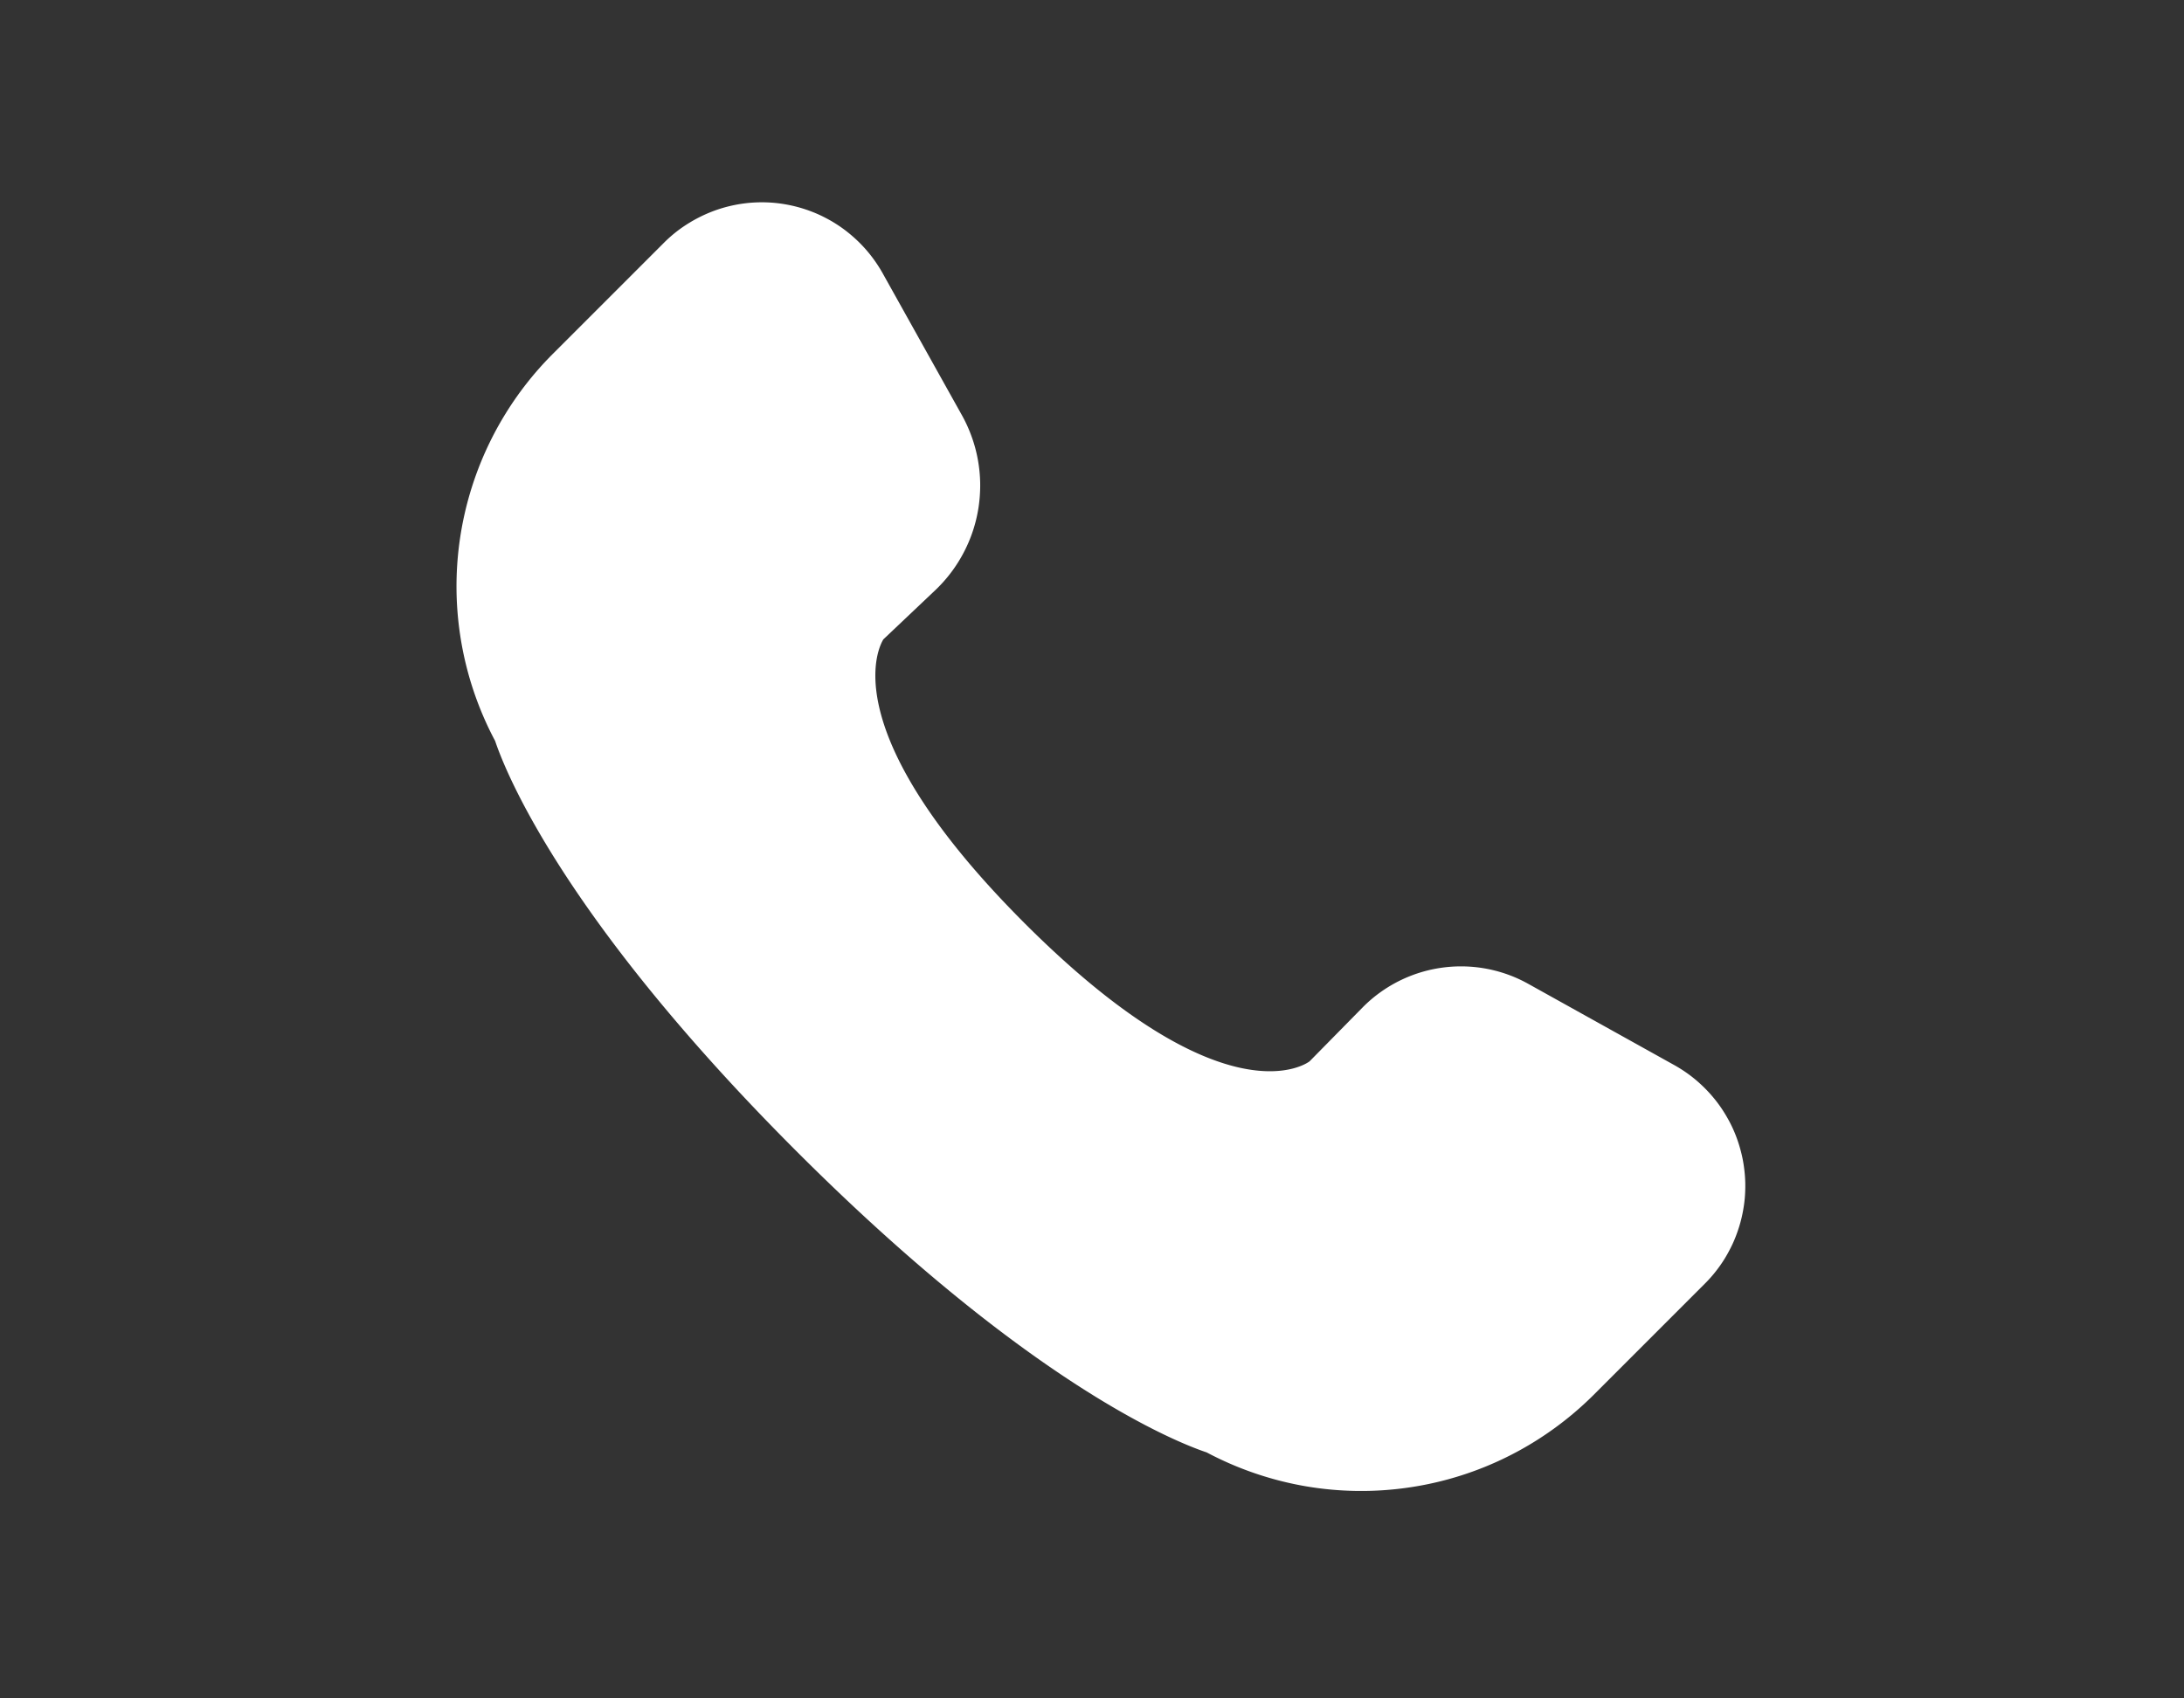 <svg id="call" xmlns="http://www.w3.org/2000/svg" xmlns:xlink="http://www.w3.org/1999/xlink" width="122" height="94.889" viewBox="0 0 122 94.889">
  <rect x="0" y="0" width="122" height="94.889" fill="#333333" stroke="none"/>
  <defs>
    <clipPath id="clip-path">
      <path id="Path_42970" data-name="Path 42970" d="M241,23.355h72.532V95.678H241Zm0,0" transform="translate(-241 -23.355)" fill="#fff"/>
    </clipPath>
  </defs>
  <path id="Path_43199" data-name="Path 43199" d="M8.133,0H113.867A8.133,8.133,0,0,1,122,8.133V86.756a8.133,8.133,0,0,1-8.133,8.133H8.133A8.133,8.133,0,0,1,0,86.756V8.133A8.133,8.133,0,0,1,8.133,0Z" fill="none"/>
  <g id="Group_15476" data-name="Group 15476" transform="translate(25 11)" clip-path="url(#clip-path)">
    <path id="Path_42969" data-name="Path 42969" d="M311.618,84.245l-6.277,6.279a18.45,18.45,0,0,1-2.228,1.884,18.322,18.322,0,0,1-8.042,3.257,18.385,18.385,0,0,1-5.816-.071,18.476,18.476,0,0,1-5.5-1.886c-1.748-.587-9.923-3.835-22.919-16.832s-16.242-21.169-16.829-22.918a18.413,18.413,0,0,1-2.156-8.405,18.37,18.37,0,0,1,.85-5.754,18.388,18.388,0,0,1,4.489-7.426l6.286-6.286a7.757,7.757,0,0,1,.666-.585,7.592,7.592,0,0,1,.728-.5,7.919,7.919,0,0,1,1.6-.744,7.948,7.948,0,0,1,.855-.23,7.728,7.728,0,0,1,2.644-.09,7.955,7.955,0,0,1,.869.173,7.775,7.775,0,0,1,.843.27,7.286,7.286,0,0,1,.807.366,7.454,7.454,0,0,1,.76.454,7.575,7.575,0,0,1,.7.539,7.631,7.631,0,0,1,1.2,1.3,7.878,7.878,0,0,1,.482.744l4.448,7.968a7.994,7.994,0,0,1,.55,1.212,7.815,7.815,0,0,1,.346,1.288,8.041,8.041,0,0,1,.129,1.327,8.3,8.3,0,0,1-.092,1.331,8.116,8.116,0,0,1-.311,1.3,7.934,7.934,0,0,1-.521,1.228,8.032,8.032,0,0,1-1.605,2.117l-2.884,2.732c.025,0-3.3,4.66,7.892,15.853,11.3,11.3,15.88,7.754,15.924,7.716l2.971-3.02a7.571,7.571,0,0,1,.946-.811,7.734,7.734,0,0,1,7.134-1.023,7.647,7.647,0,0,1,1.138.514l8.221,4.575a7.856,7.856,0,0,1,.747.481,7.361,7.361,0,0,1,.684.562,7.749,7.749,0,0,1,.617.636,7.576,7.576,0,0,1,.539.7,8.518,8.518,0,0,1,.456.76,7.323,7.323,0,0,1,.366.808,7.748,7.748,0,0,1,.269.843,6.95,6.95,0,0,1,.173.87,7.9,7.9,0,0,1,.074.882,8.09,8.09,0,0,1-.029.887,7.909,7.909,0,0,1-.132.876,7.318,7.318,0,0,1-.231.857,7.636,7.636,0,0,1-.324.824,8.554,8.554,0,0,1-.419.781,7.478,7.478,0,0,1-.507.728A7.267,7.267,0,0,1,311.618,84.245Zm0,0" transform="translate(-241.349 -23.562)" fill="#fff"/>
  </g>
</svg>
